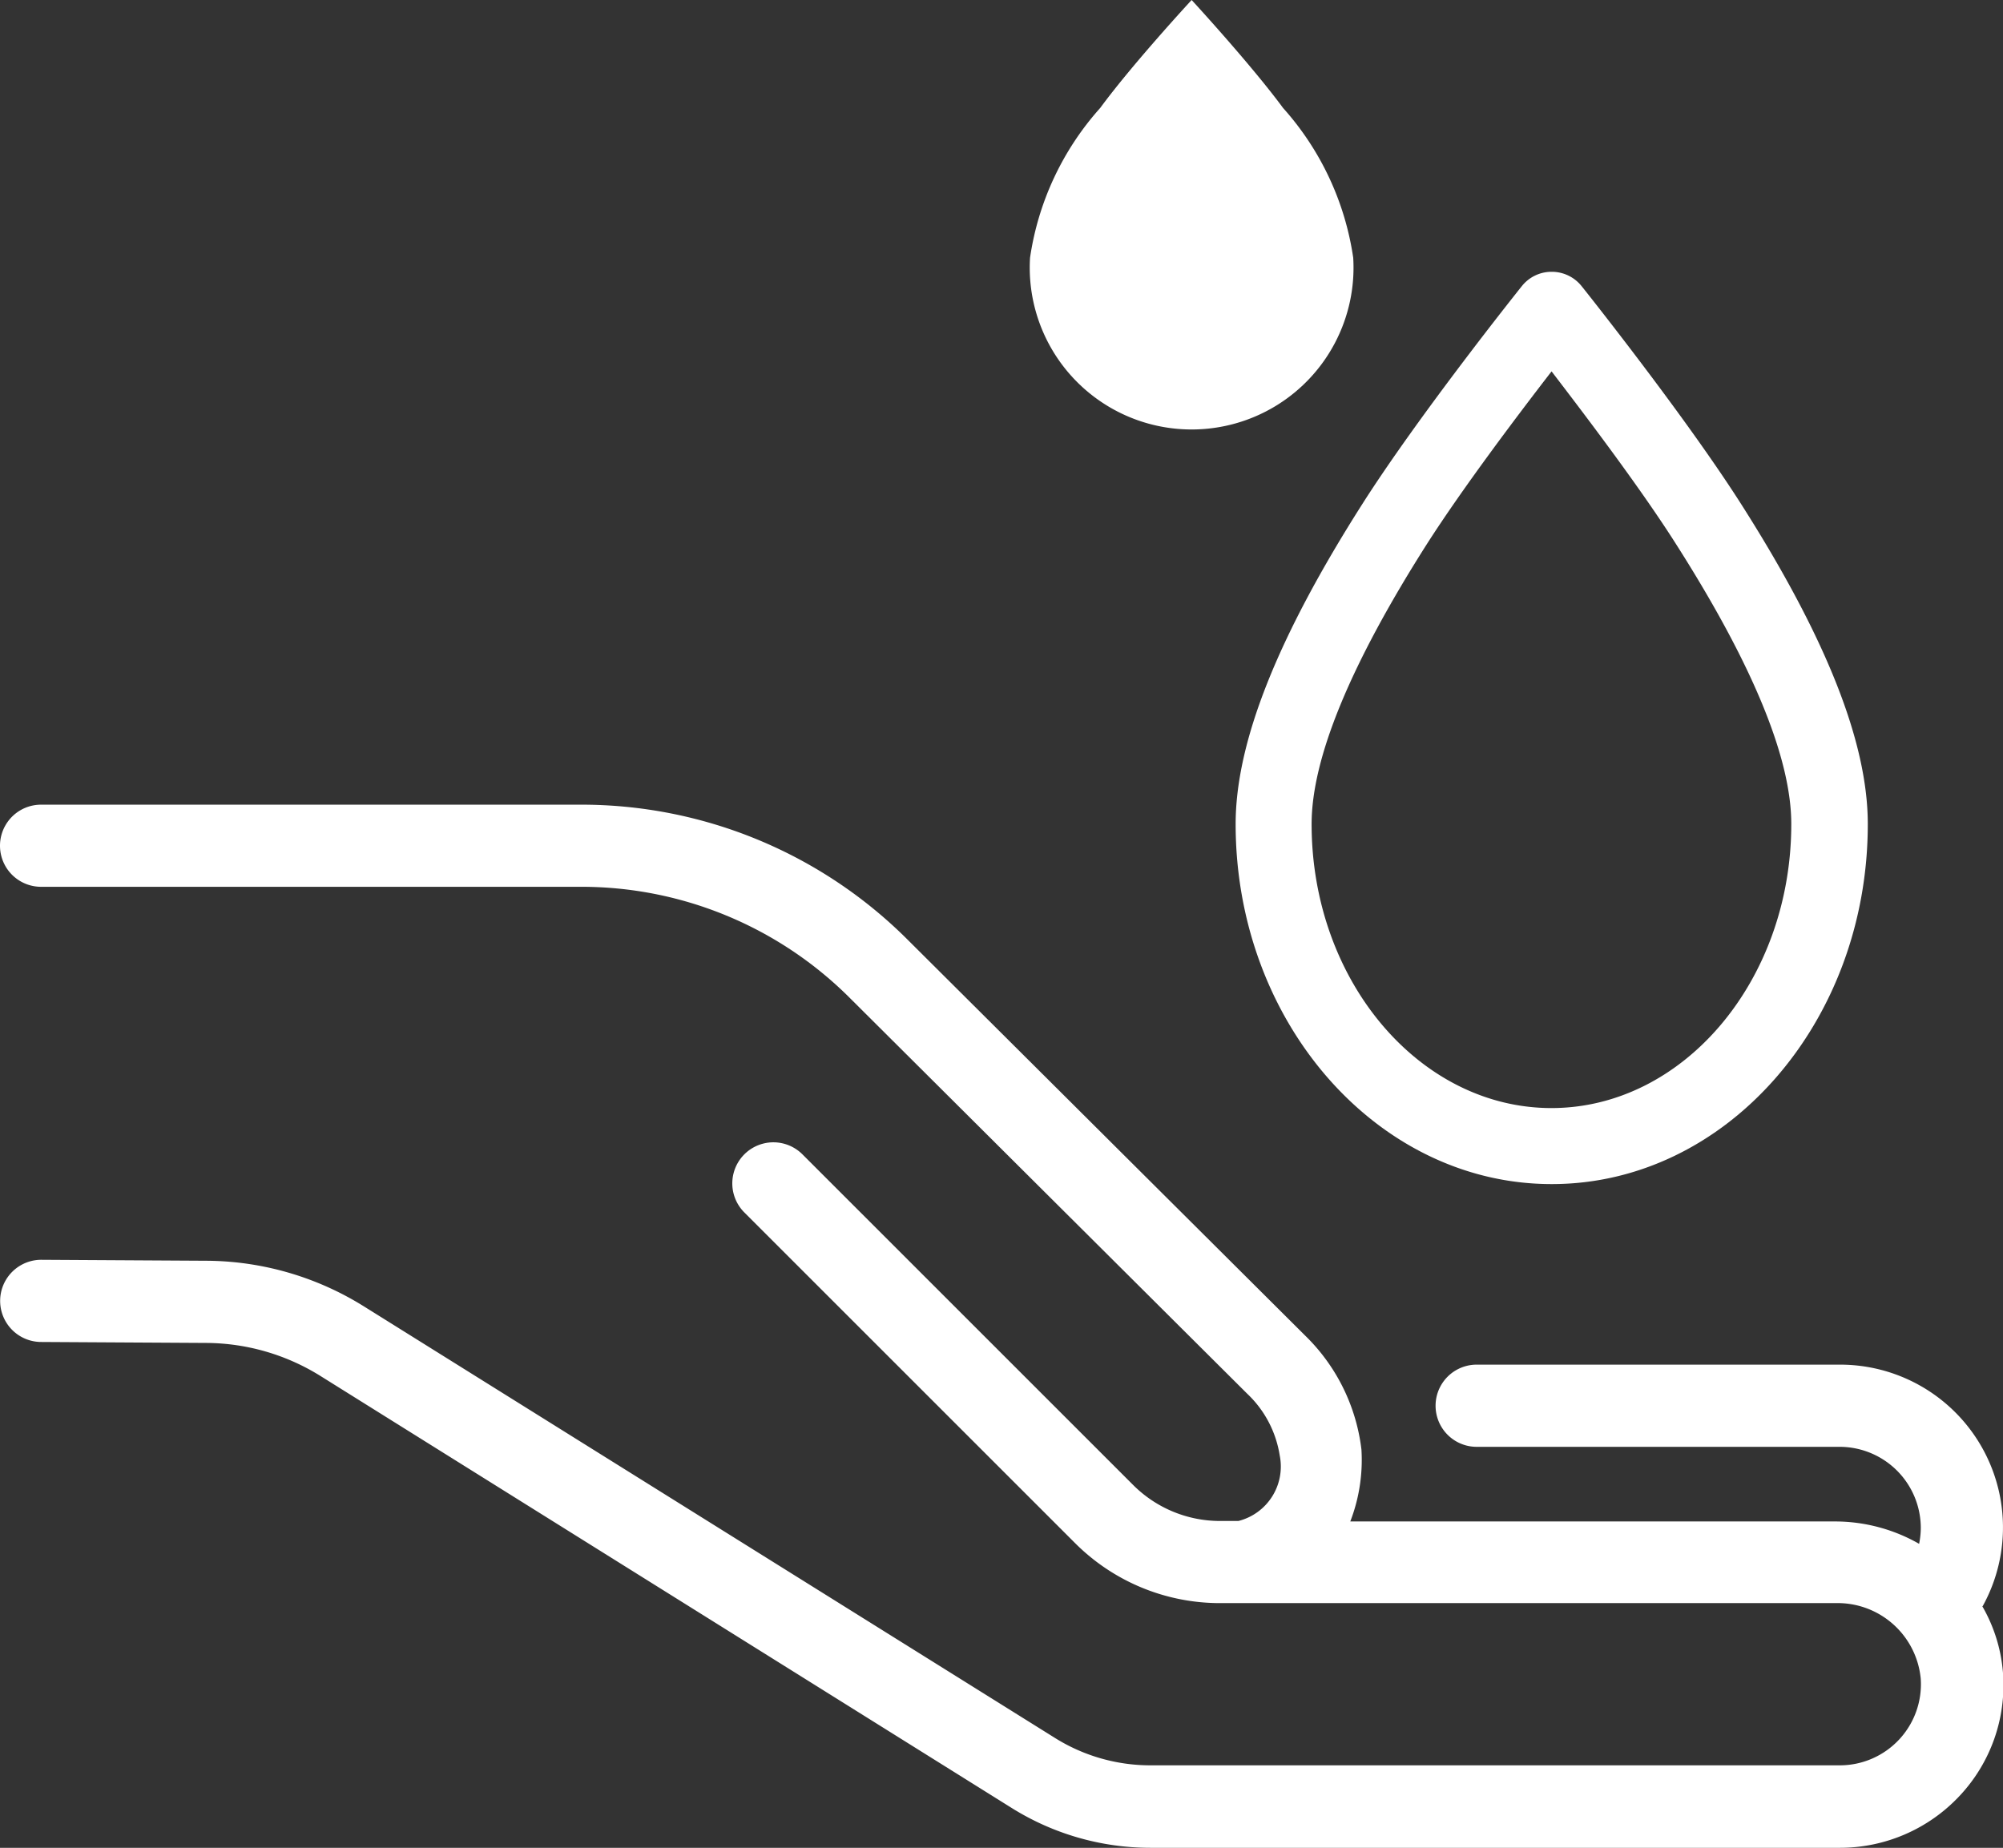 <svg xmlns="http://www.w3.org/2000/svg" width="33.406" height="30.824" viewBox="0 0 33.406 30.824"><rect x="0" y="0" width="33.406" height="30.824" fill="#333333" stroke="none"/><g transform="translate(0)"><path d="M33.06,202.239a2.716,2.716,0,0,0-2.377-4.042H24.628a.685.685,0,0,0,0,1.371h6.054a1.355,1.355,0,0,1,1.353,1.353,1.376,1.376,0,0,1-.028.265,2.825,2.825,0,0,0-1.394-.373H22.52a2.847,2.847,0,0,0,.186-1.2,3.177,3.177,0,0,0-.938-1.9l-6.626-6.6a7.693,7.693,0,0,0-5.464-2.257H.685a.685.685,0,1,0,0,1.37H9.677a6.329,6.329,0,0,1,4.5,1.858l6.626,6.6a1.8,1.8,0,0,1,.54,1.027.937.937,0,0,1-.689,1.094h-.3a2.05,2.05,0,0,1-1.46-.605l-5.511-5.511a.685.685,0,0,0-.969.969l5.511,5.511a3.414,3.414,0,0,0,2.43,1.006h10.26a1.392,1.392,0,0,1,1.419,1.261,1.353,1.353,0,0,1-1.349,1.445h-11.5a3,3,0,0,1-1.589-.456L6.069,197.225a5.007,5.007,0,0,0-2.623-.761l-2.758-.016h0a.685.685,0,0,0,0,1.371l2.758.016a3.634,3.634,0,0,1,1.9.552l11.528,7.206a4.365,4.365,0,0,0,2.316.664h11.5a2.733,2.733,0,0,0,1.987-.861,2.7,2.7,0,0,0,.73-2.042,2.626,2.626,0,0,0-.34-1.116Z" transform="translate(0 -175.433)" fill="#fff"/><path d="M295.139,78.988c-2.9,0-5.269-2.694-5.269-6.005,0-1.359.691-3.106,2.114-5.341.94-1.477,2.59-3.547,2.66-3.634a.632.632,0,0,1,.495-.238h0a.635.635,0,0,1,.5.238c.07.087,1.719,2.158,2.66,3.634h0c1.423,2.234,2.114,3.982,2.114,5.341,0,3.312-2.363,6.005-5.269,6.005Zm0-13.557c-.566.732-1.49,1.957-2.086,2.891-1.271,2-1.916,3.565-1.916,4.66,0,2.613,1.8,4.738,4,4.738s4-2.126,4-4.738c0-1.1-.645-2.663-1.916-4.66h0C296.629,67.387,295.7,66.163,295.139,65.431Z" transform="translate(-269.262 -59.236)" fill="#fff"/><path d="M245.859,1.8c-.542-.735-1.524-1.8-1.524-1.8s-.981,1.061-1.524,1.8A4.783,4.783,0,0,0,241.64,4.3a2.7,2.7,0,1,0,5.39,0A4.783,4.783,0,0,0,245.859,1.8Z" transform="translate(-224.461)" fill="#fff"/></g></svg>